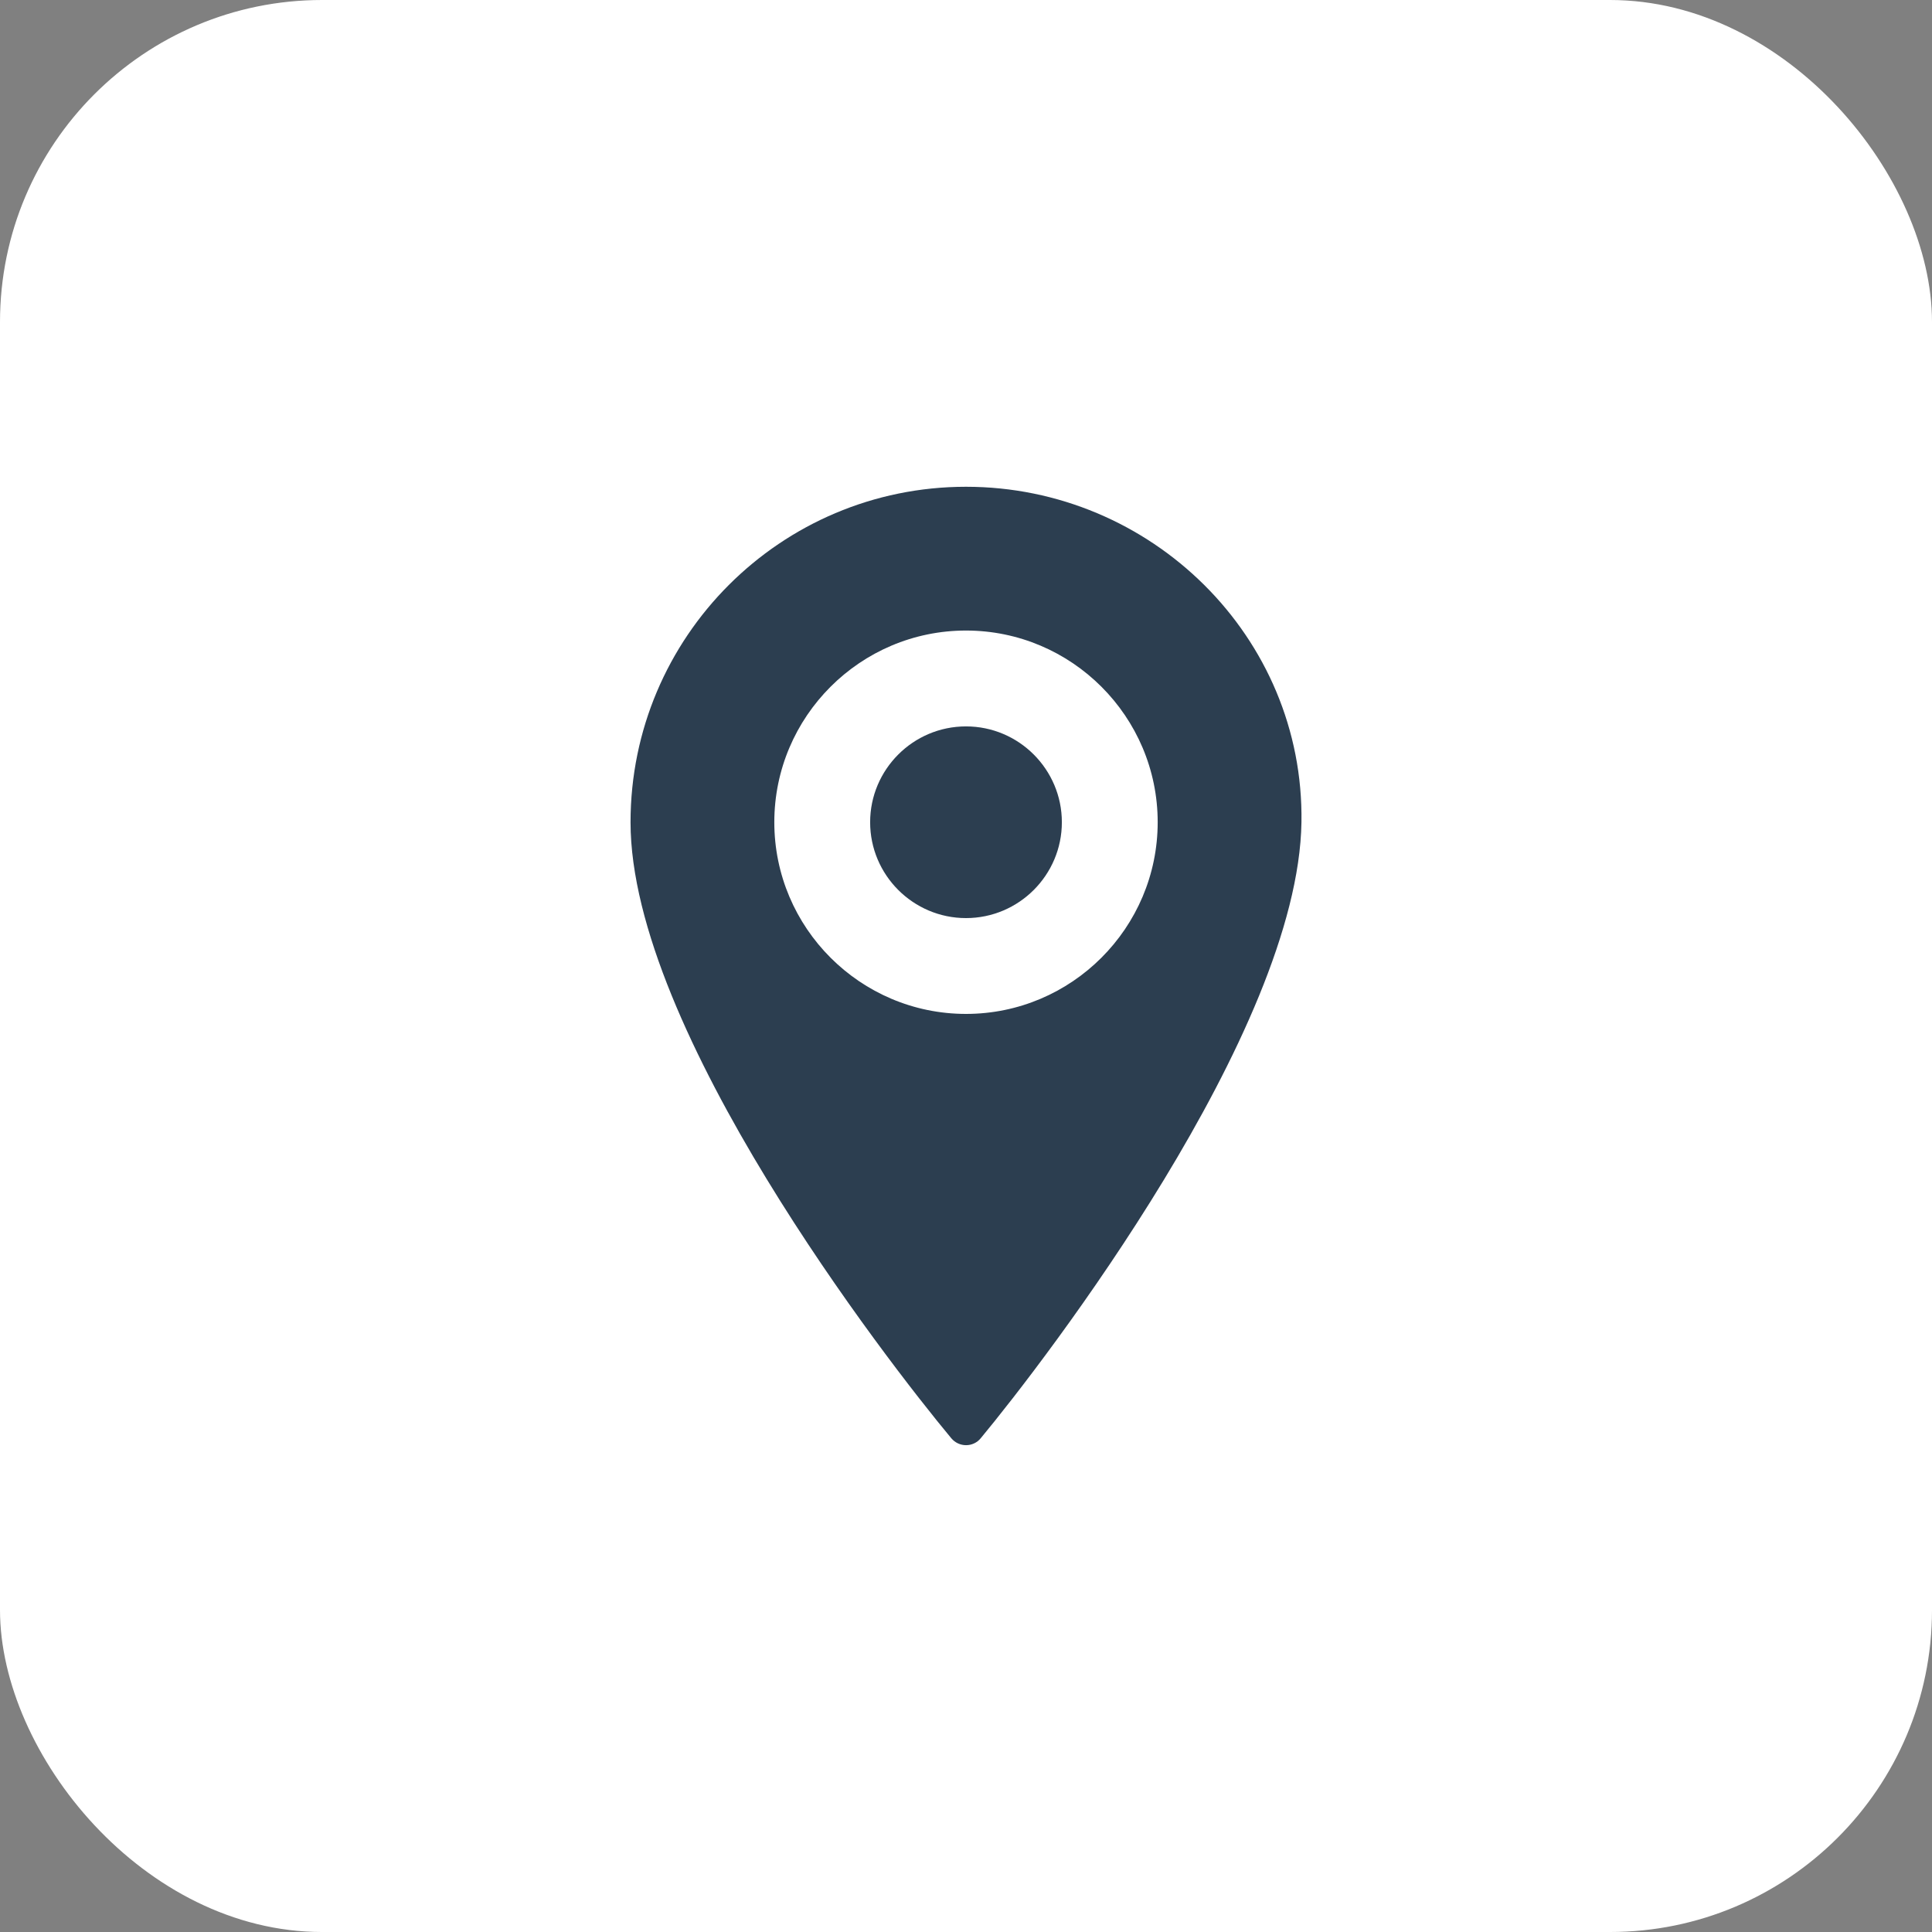 <svg width="60" height="60" viewBox="0 0 60 60" fill="none" xmlns="http://www.w3.org/2000/svg">
<rect x="0" y="0" width="60" height="60" fill="#808080" stroke="none"/>
<rect width="60" height="60" rx="10" fill="white"/>
<path d="M30 22.559C28.359 22.559 27.023 23.895 27.023 25.535C27.023 27.176 28.359 28.512 30 28.512C31.641 28.512 32.977 27.176 32.977 25.535C32.977 23.895 31.641 22.559 30 22.559Z" fill="#2C3E50"/>
<path d="M30 15.117C24.246 15.117 19.582 19.781 19.582 25.535C19.582 31.986 27.533 42.252 29.543 44.666C29.783 44.953 30.223 44.953 30.457 44.666C32.455 42.258 40.318 32.033 40.418 25.535C40.506 19.781 35.754 15.117 30 15.117ZM30 31.488C26.719 31.488 24.047 28.816 24.047 25.535C24.047 22.254 26.719 19.582 30 19.582C33.281 19.582 35.953 22.254 35.953 25.535C35.953 28.816 33.281 31.488 30 31.488Z" fill="#2C3E50"/>
</svg>
